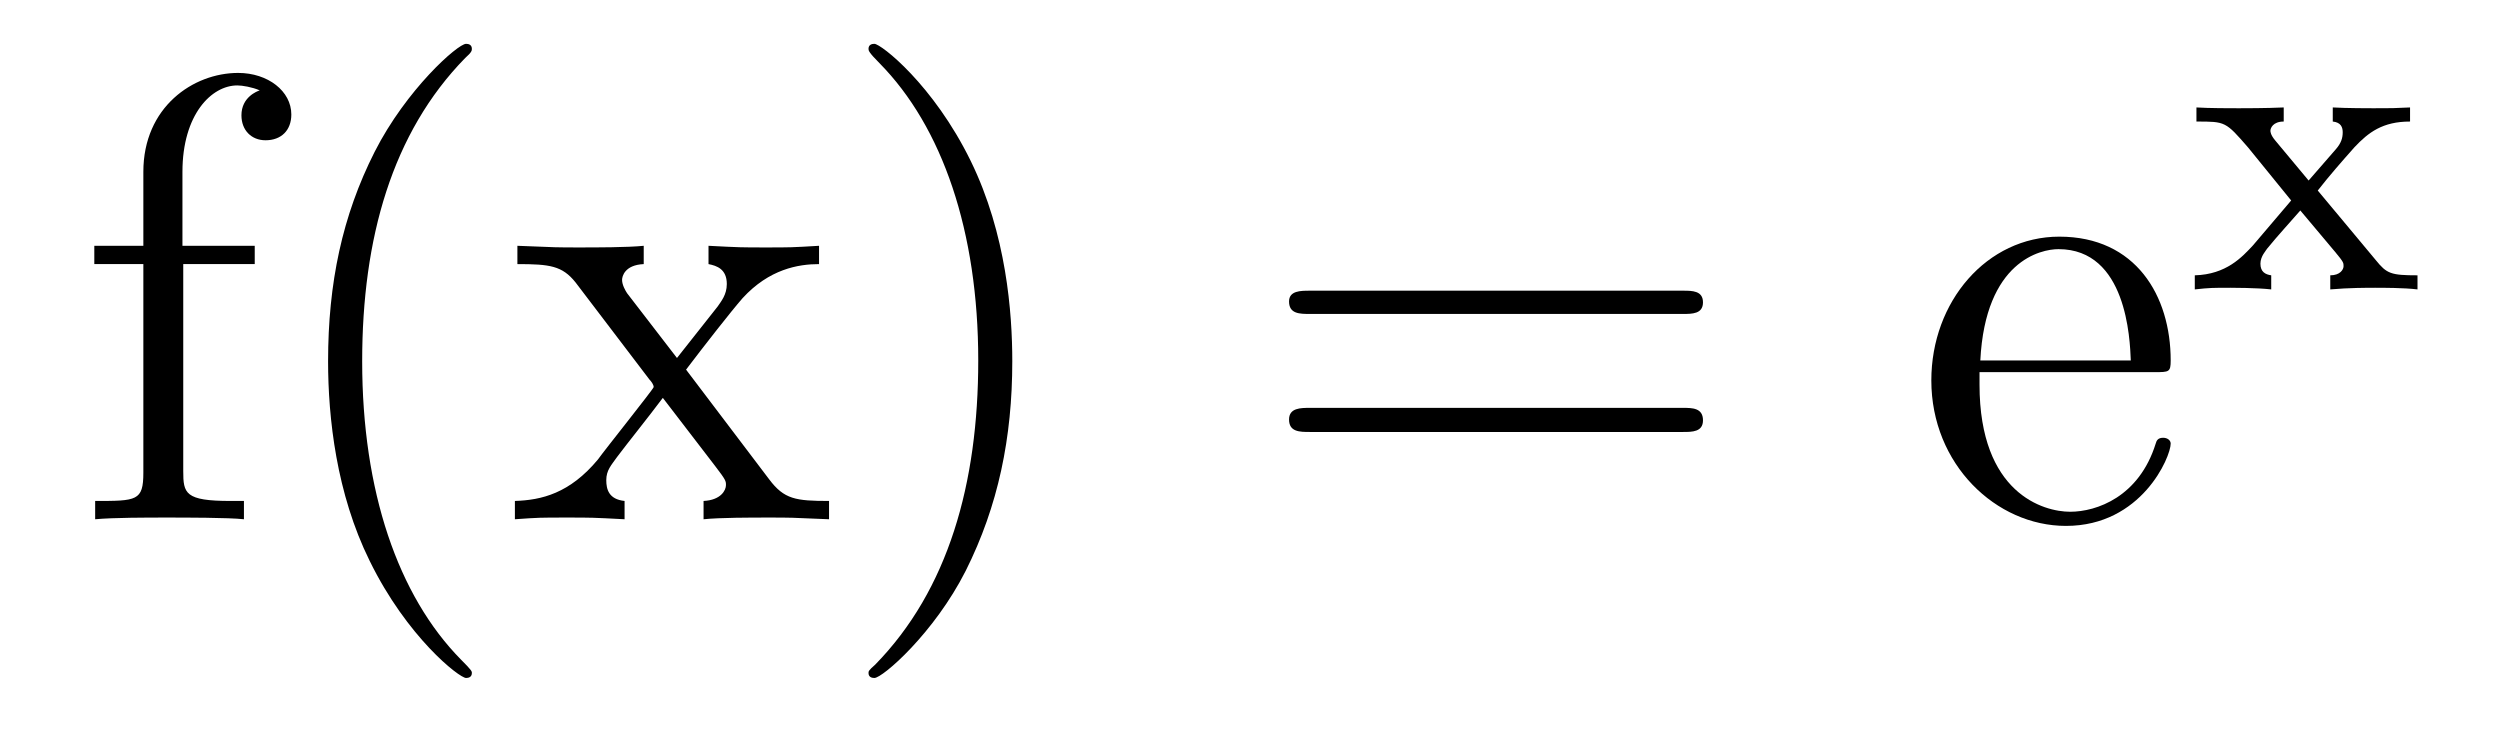 <?xml version='1.0'?>
<!-- This file was generated by dvisvgm 1.9.2 -->
<svg height='14pt' version='1.1' viewBox='0 -14 47 14' width='47pt' xmlns='http://www.w3.org/2000/svg' xmlns:xlink='http://www.w3.org/1999/xlink'>
<g id='page1'>
<g transform='matrix(1 0 0 1 -127 650)'>
<path d='M130.445 -659.035H131.789V-659.379H130.43V-660.77C130.43 -661.848 130.977 -662.394 131.461 -662.394C131.555 -662.394 131.742 -662.363 131.883 -662.301C131.836 -662.285 131.539 -662.176 131.539 -661.832C131.539 -661.551 131.727 -661.363 131.992 -661.363C132.289 -661.363 132.477 -661.551 132.477 -661.848C132.477 -662.285 132.039 -662.629 131.477 -662.629C130.633 -662.629 129.695 -661.988 129.695 -660.77V-659.379H128.773V-659.035H129.695V-655.113C129.695 -654.582 129.57 -654.582 128.789 -654.582V-654.238C129.133 -654.27 129.773 -654.27 130.133 -654.27C130.461 -654.27 131.305 -654.27 131.586 -654.238V-654.582H131.336C130.477 -654.582 130.445 -654.723 130.445 -655.145V-659.035ZM135.871 -651.348C135.871 -651.379 135.871 -651.395 135.668 -651.598C134.481 -652.801 133.809 -654.77 133.809 -657.207C133.809 -659.52 134.371 -661.504 135.746 -662.91C135.871 -663.02 135.871 -663.051 135.871 -663.082C135.871 -663.16 135.809 -663.176 135.762 -663.176C135.606 -663.176 134.637 -662.316 134.043 -661.145C133.434 -659.941 133.168 -658.676 133.168 -657.207C133.168 -656.145 133.324 -654.723 133.949 -653.457C134.652 -652.02 135.637 -651.254 135.762 -651.254C135.809 -651.254 135.871 -651.27 135.871 -651.348ZM139.898 -657.051C140.242 -657.504 140.742 -658.145 140.961 -658.395C141.461 -658.941 142.008 -659.035 142.398 -659.035V-659.379C141.883 -659.348 141.852 -659.348 141.398 -659.348C140.945 -659.348 140.914 -659.348 140.32 -659.379V-659.035C140.477 -659.004 140.664 -658.941 140.664 -658.66C140.664 -658.457 140.555 -658.332 140.492 -658.238L139.727 -657.27L138.789 -658.488C138.758 -658.535 138.695 -658.644 138.695 -658.738C138.695 -658.801 138.742 -659.019 139.102 -659.035V-659.379C138.805 -659.348 138.195 -659.348 137.883 -659.348C137.492 -659.348 137.461 -659.348 136.727 -659.379V-659.035C137.336 -659.035 137.57 -659.004 137.82 -658.691L139.211 -656.863C139.242 -656.832 139.289 -656.769 139.289 -656.723C139.289 -656.691 138.352 -655.52 138.242 -655.363C137.711 -654.723 137.18 -654.598 136.68 -654.582V-654.238C137.133 -654.27 137.148 -654.27 137.664 -654.27C138.117 -654.27 138.133 -654.27 138.742 -654.238V-654.582C138.445 -654.613 138.398 -654.801 138.398 -654.973C138.398 -655.16 138.492 -655.254 138.602 -655.41C138.789 -655.66 139.18 -656.145 139.461 -656.52L140.445 -655.238C140.648 -654.973 140.648 -654.957 140.648 -654.879C140.648 -654.785 140.555 -654.598 140.227 -654.582V-654.238C140.539 -654.27 141.117 -654.27 141.461 -654.27C141.852 -654.27 141.867 -654.27 142.586 -654.238V-654.582C141.961 -654.582 141.742 -654.613 141.461 -654.988L139.898 -657.051ZM146.031 -657.207C146.031 -658.113 145.922 -659.598 145.25 -660.973C144.547 -662.41 143.562 -663.176 143.438 -663.176C143.391 -663.176 143.328 -663.16 143.328 -663.082C143.328 -663.051 143.328 -663.02 143.531 -662.816C144.719 -661.613 145.391 -659.645 145.391 -657.223C145.391 -654.91 144.828 -652.91 143.453 -651.504C143.328 -651.395 143.328 -651.379 143.328 -651.348C143.328 -651.27 143.391 -651.254 143.438 -651.254C143.594 -651.254 144.563 -652.098 145.156 -653.27C145.766 -654.488 146.031 -655.77 146.031 -657.207ZM147.231 -654.238' fill-rule='evenodd'/>
<path d='M158.641 -658.098C158.813 -658.098 159.016 -658.098 159.016 -658.316C159.016 -658.535 158.813 -658.535 158.641 -658.535H151.625C151.453 -658.535 151.234 -658.535 151.234 -658.332C151.234 -658.098 151.437 -658.098 151.625 -658.098H158.641ZM158.641 -655.879C158.813 -655.879 159.016 -655.879 159.016 -656.098C159.016 -656.332 158.813 -656.332 158.641 -656.332H151.625C151.453 -656.332 151.234 -656.332 151.234 -656.113C151.234 -655.879 151.437 -655.879 151.625 -655.879H158.641ZM159.711 -654.238' fill-rule='evenodd'/>
<path d='M167.512 -657.004C167.777 -657.004 167.809 -657.004 167.809 -657.223C167.809 -658.441 167.152 -659.551 165.715 -659.551C164.355 -659.551 163.309 -658.332 163.309 -656.848C163.309 -655.269 164.527 -654.113 165.84 -654.113C167.262 -654.113 167.809 -655.41 167.809 -655.66C167.809 -655.723 167.746 -655.77 167.668 -655.77C167.574 -655.77 167.543 -655.723 167.527 -655.66C167.215 -654.66 166.418 -654.379 165.918 -654.379C165.418 -654.379 164.215 -654.723 164.215 -656.769V-657.004H167.512ZM164.23 -657.223C164.324 -659.098 165.371 -659.316 165.699 -659.316C166.98 -659.316 167.043 -657.629 167.059 -657.223H164.23ZM168.105 -654.238' fill-rule='evenodd'/>
<path d='M170.574 -660.418C170.793 -660.699 171.027 -660.965 171.262 -661.23C171.527 -661.512 171.793 -661.715 172.309 -661.715V-661.98C171.996 -661.965 171.981 -661.965 171.621 -661.965C171.574 -661.965 171.105 -661.965 170.856 -661.98V-661.715C171.012 -661.699 171.043 -661.605 171.043 -661.512C171.043 -661.402 171.012 -661.309 170.918 -661.199L170.402 -660.606L169.777 -661.356C169.684 -661.465 169.684 -661.527 169.684 -661.543C169.684 -661.59 169.731 -661.715 169.934 -661.715V-661.98C169.621 -661.965 169.168 -661.965 169.09 -661.965C168.934 -661.965 168.527 -661.965 168.293 -661.98V-661.715C168.84 -661.715 168.84 -661.715 169.262 -661.23L170.074 -660.231L169.356 -659.387C169.152 -659.168 168.855 -658.84 168.262 -658.824V-658.559C168.543 -658.59 168.606 -658.59 168.934 -658.59C168.949 -658.59 169.434 -658.59 169.699 -658.559V-658.824C169.59 -658.84 169.496 -658.887 169.496 -659.043C169.496 -659.184 169.605 -659.293 169.621 -659.324C169.824 -659.574 170.043 -659.809 170.246 -660.043L170.902 -659.262C171.059 -659.074 171.059 -659.059 171.059 -658.996C171.059 -658.934 170.996 -658.824 170.809 -658.824V-658.559C171.152 -658.59 171.512 -658.59 171.652 -658.59S172.199 -658.59 172.449 -658.559V-658.824C171.949 -658.824 171.871 -658.855 171.668 -659.106L170.574 -660.418ZM172.559 -658.559' fill-rule='evenodd'/>
</g>
</g>
</svg>
